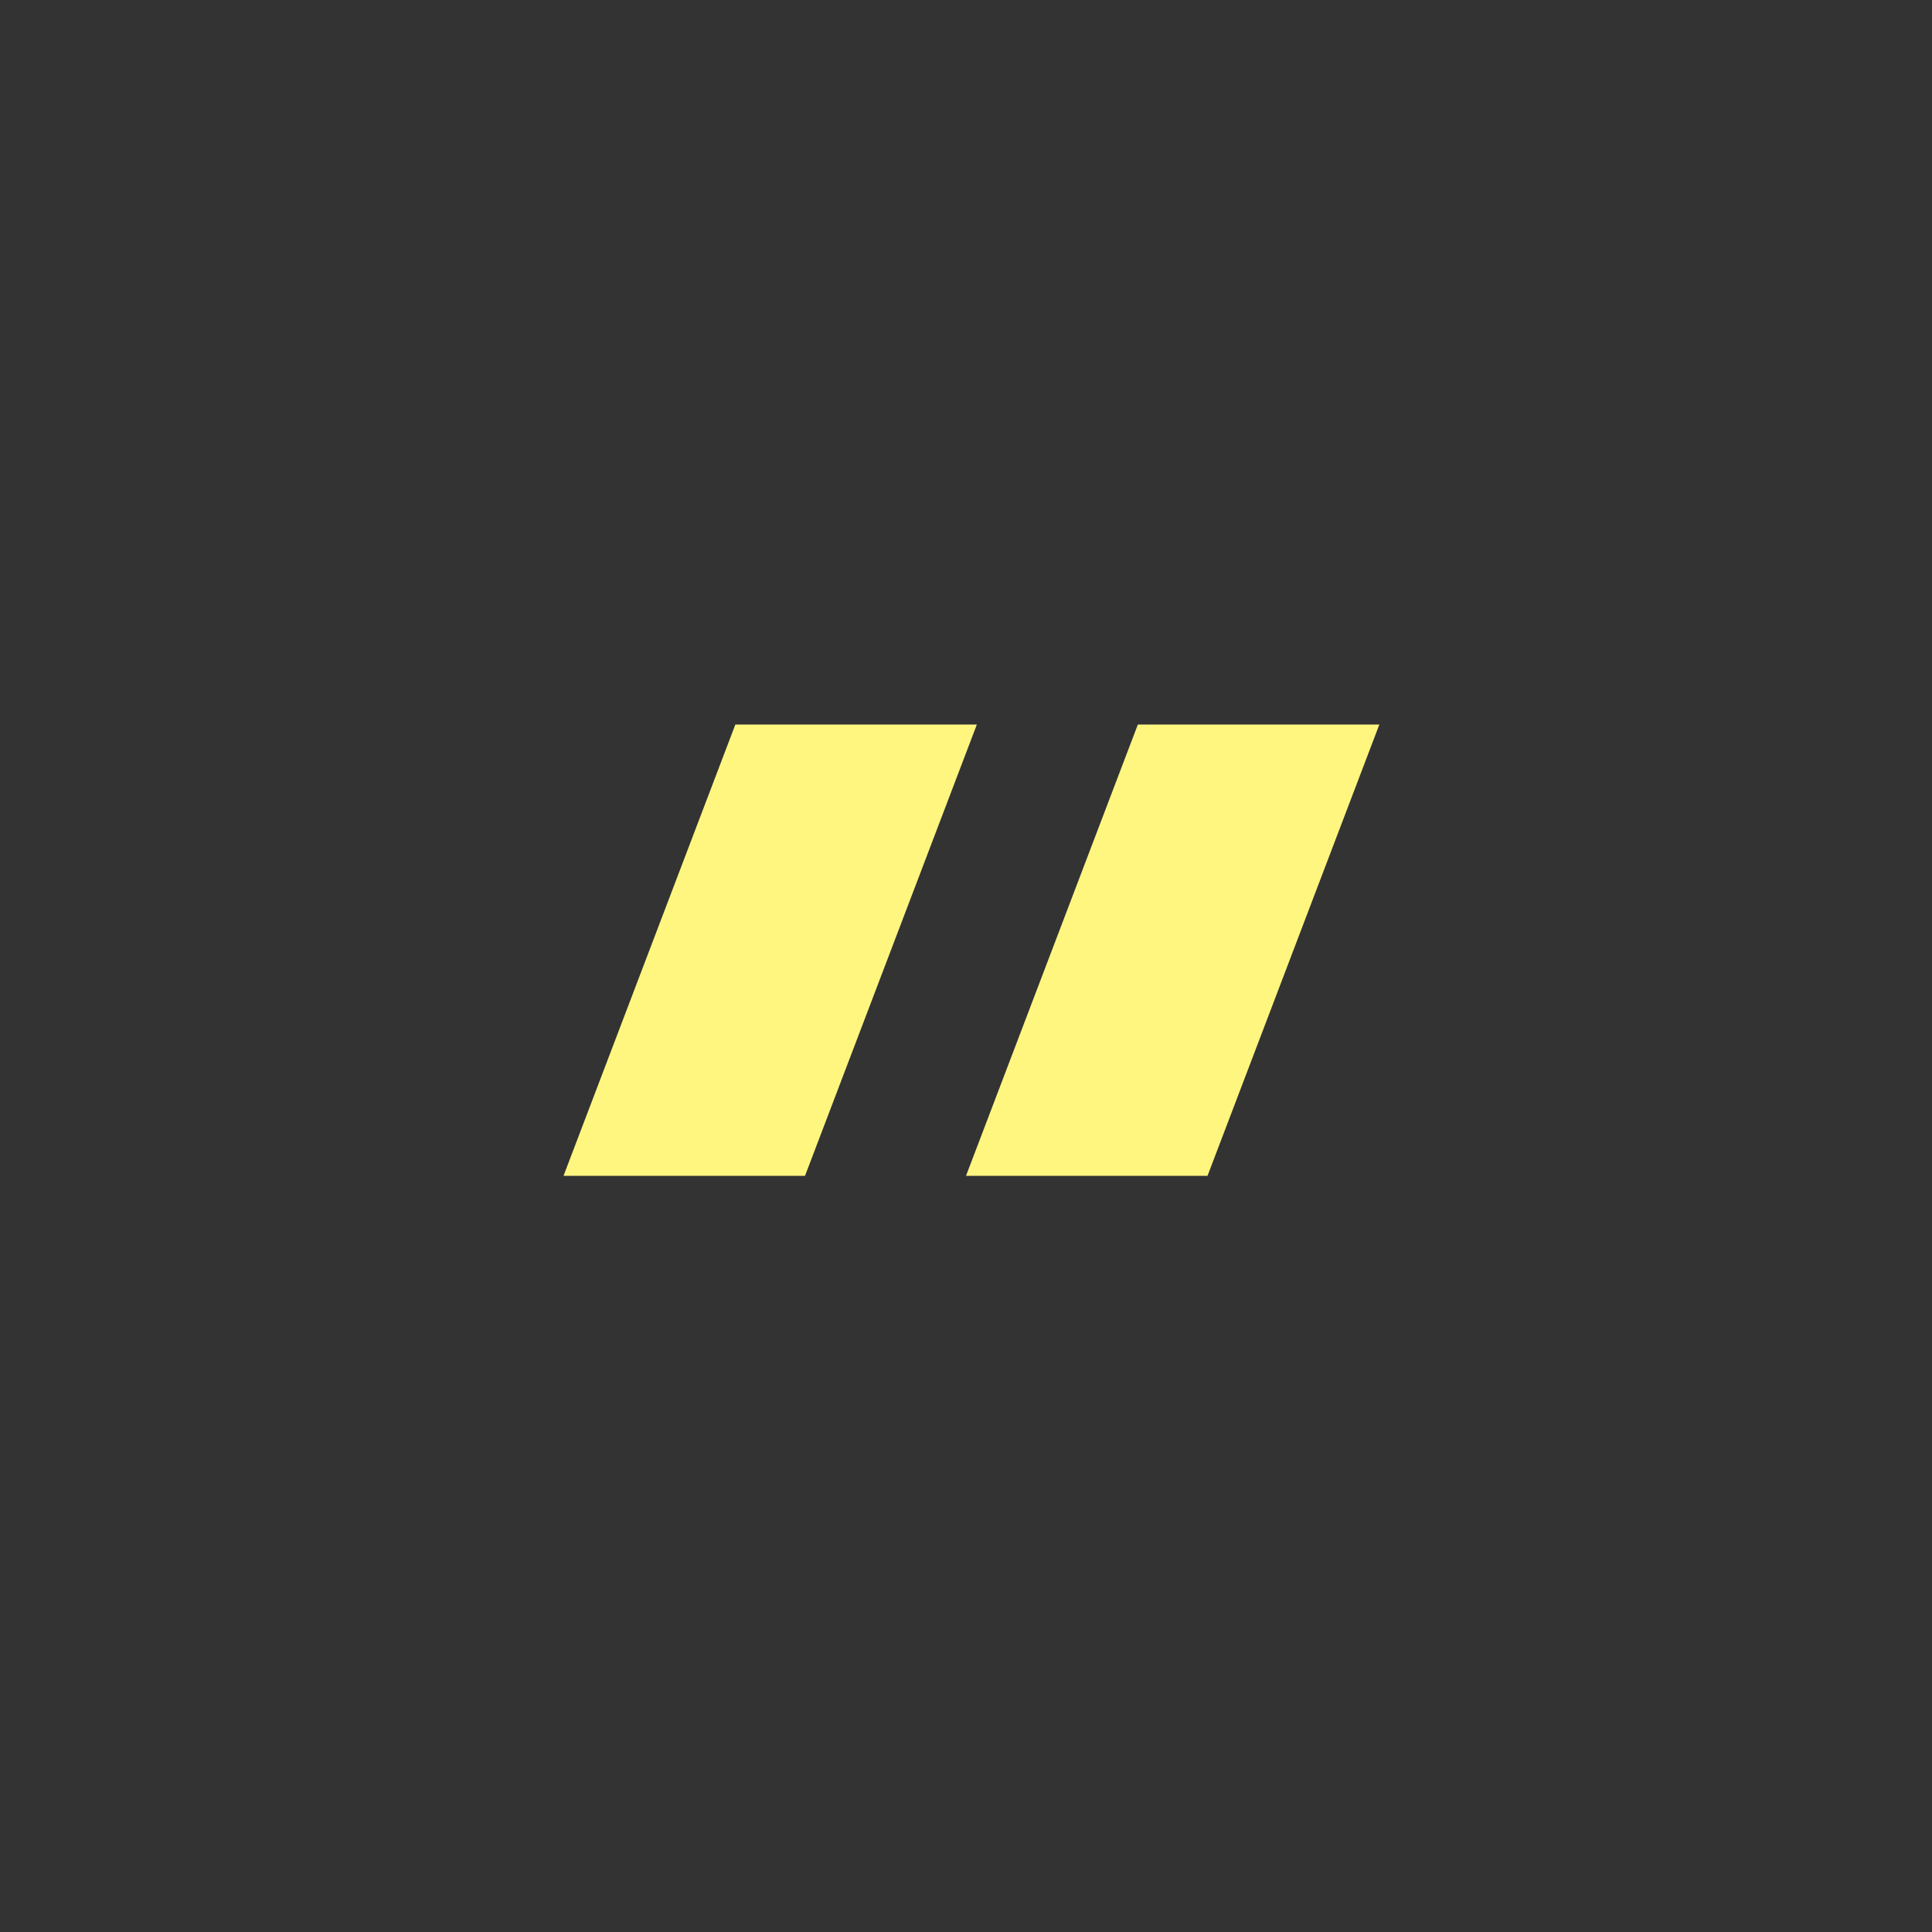 <?xml version="1.0"?>
<svg xmlns="http://www.w3.org/2000/svg" fill="none" height="24" viewBox="0 0 24 24" width="24"><rect x="0" y="0" width="24" height="24" fill="#333333" stroke="none"/><path d="M9.135 9H12.135L10 14.607H7L9.135 9Z" fill="#fff680" opacity="1" original-fill="#333333"/><path d="M14.135 9H17.135L15 14.607H12L14.135 9Z" fill="#fff680" opacity="1" original-fill="#333333"/></svg>

